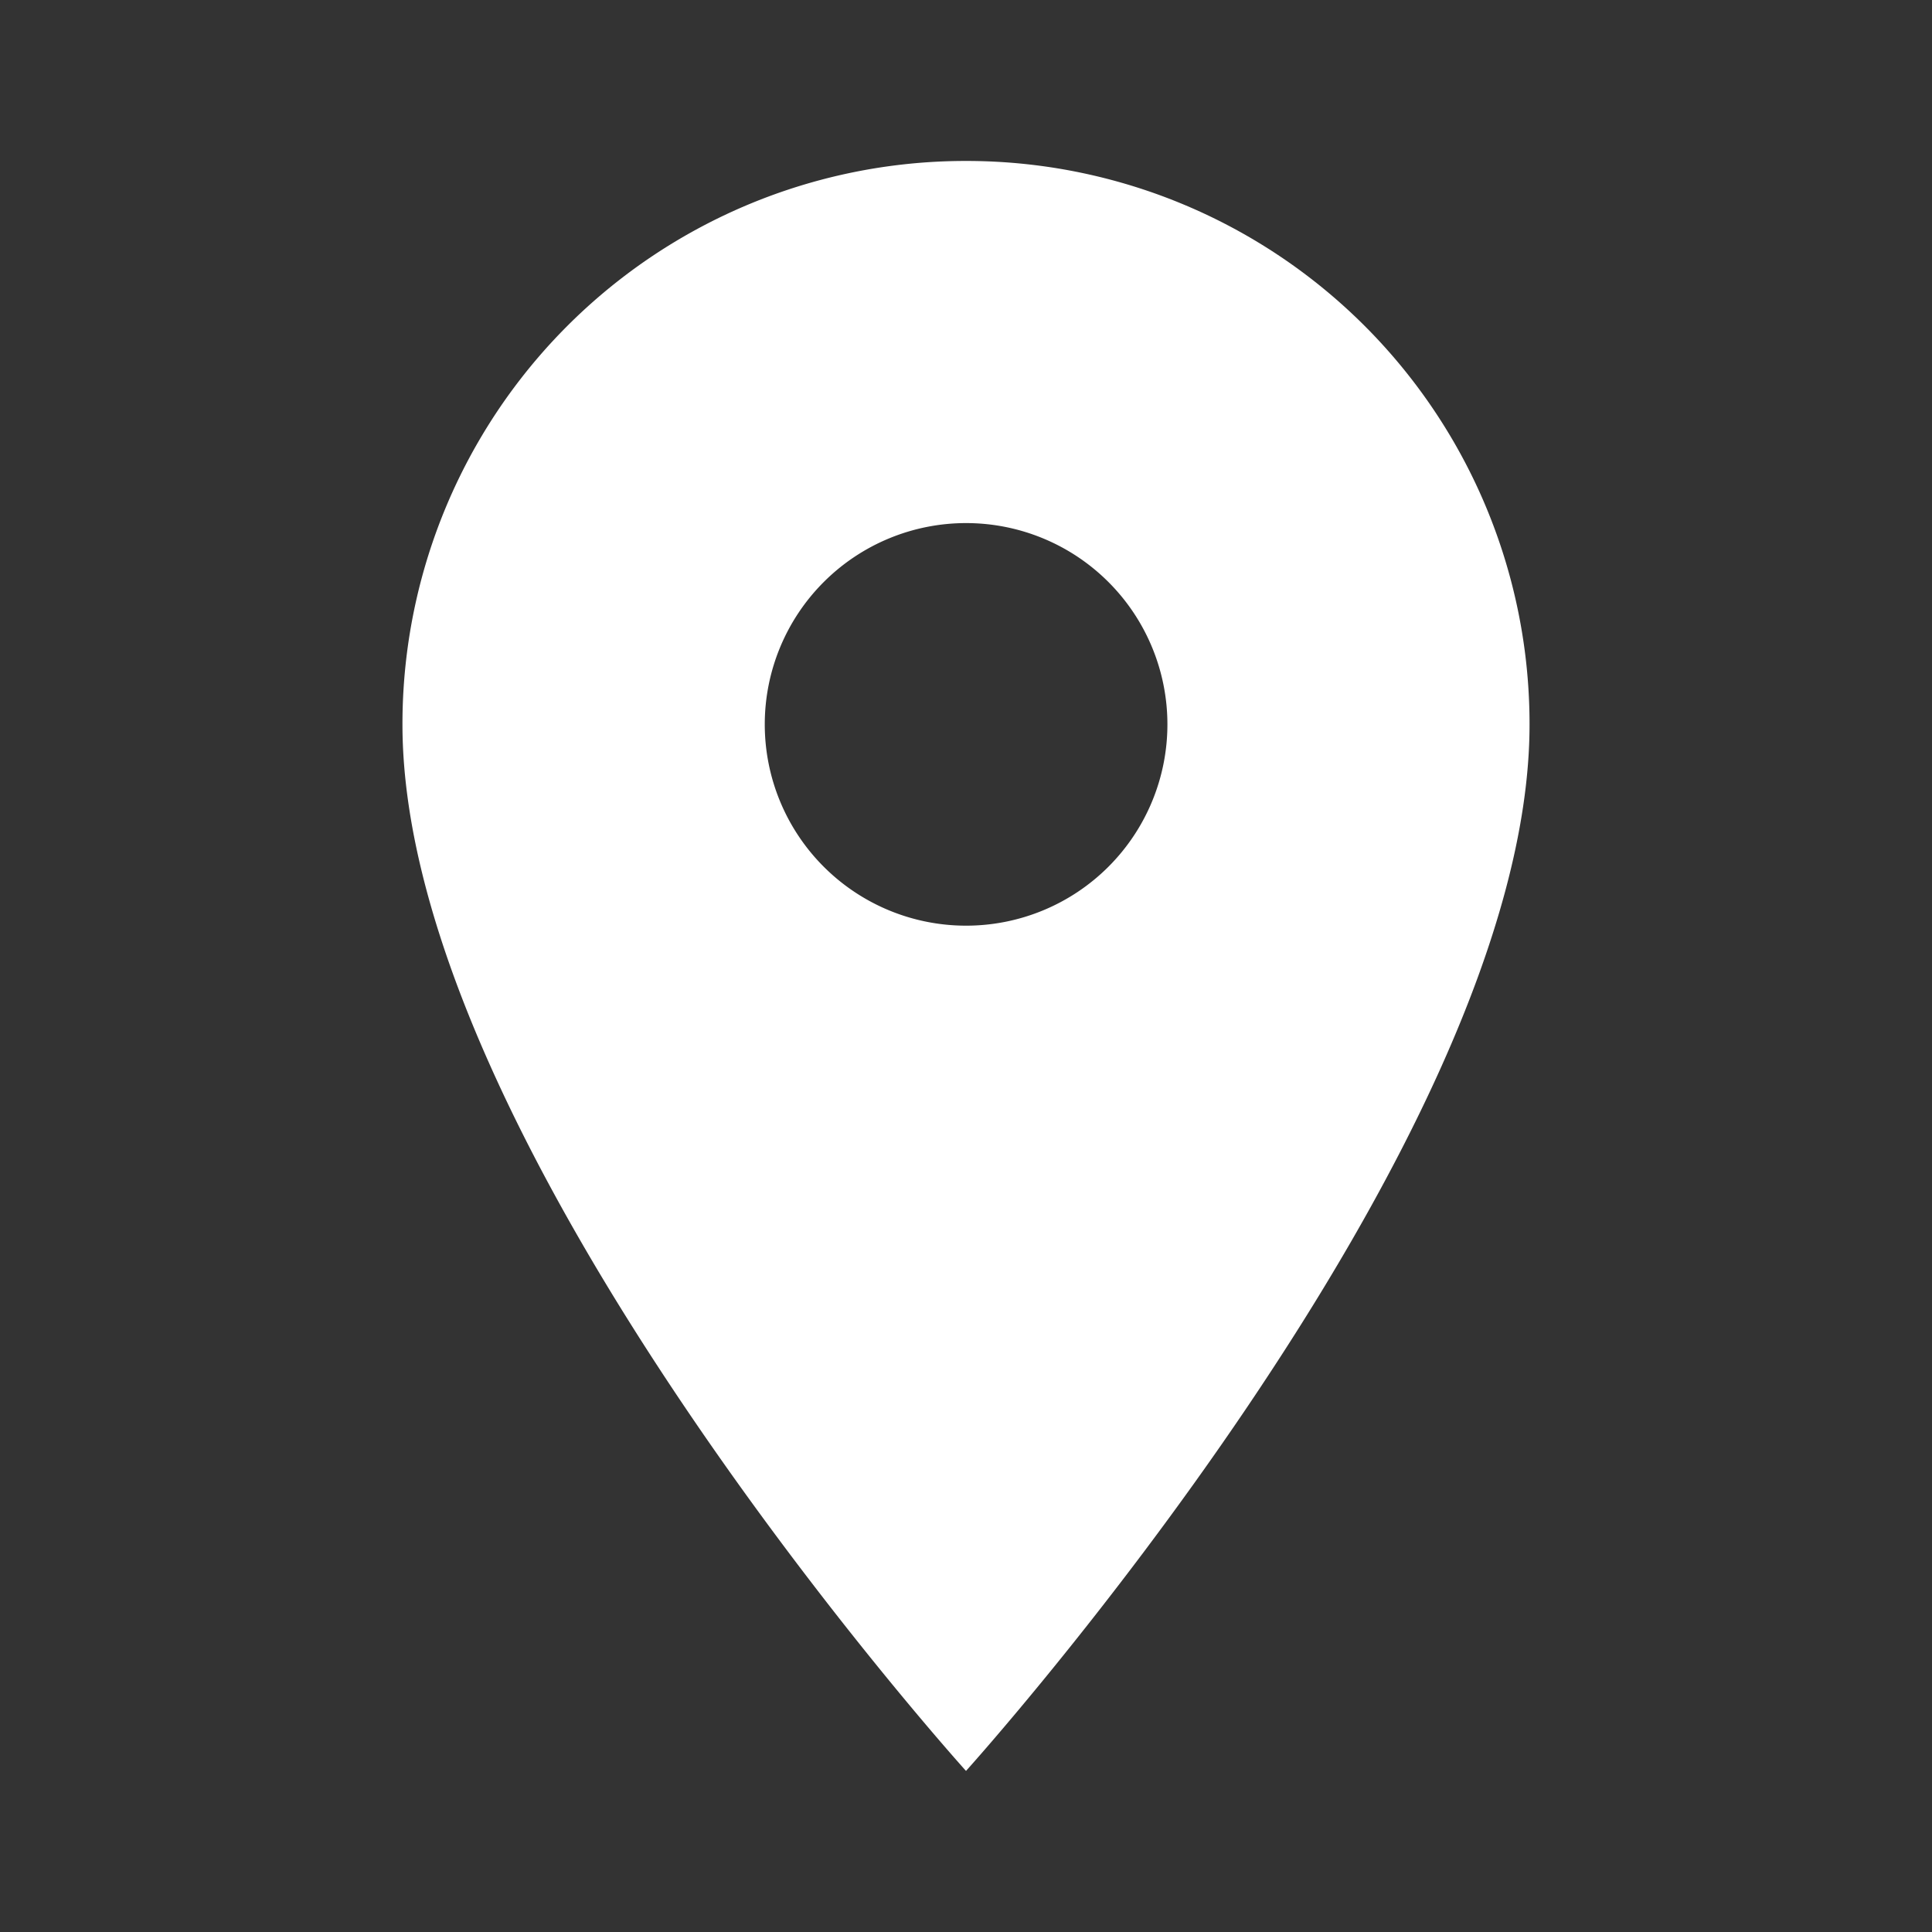 <svg width="16" height="16" fill="none" xmlns="http://www.w3.org/2000/svg"><rect width="100%" height="100%" fill="#333333" stroke="none"/><path d="M8 1.333A4.663 4.663 0 0 0 3.333 6C3.333 9.5 8 14.666 8 14.666S12.667 9.5 12.667 6A4.663 4.663 0 0 0 8 1.333Zm0 6.333a1.667 1.667 0 1 1 .001-3.334 1.667 1.667 0 0 1 0 3.334Z" fill="#fff"/></svg>